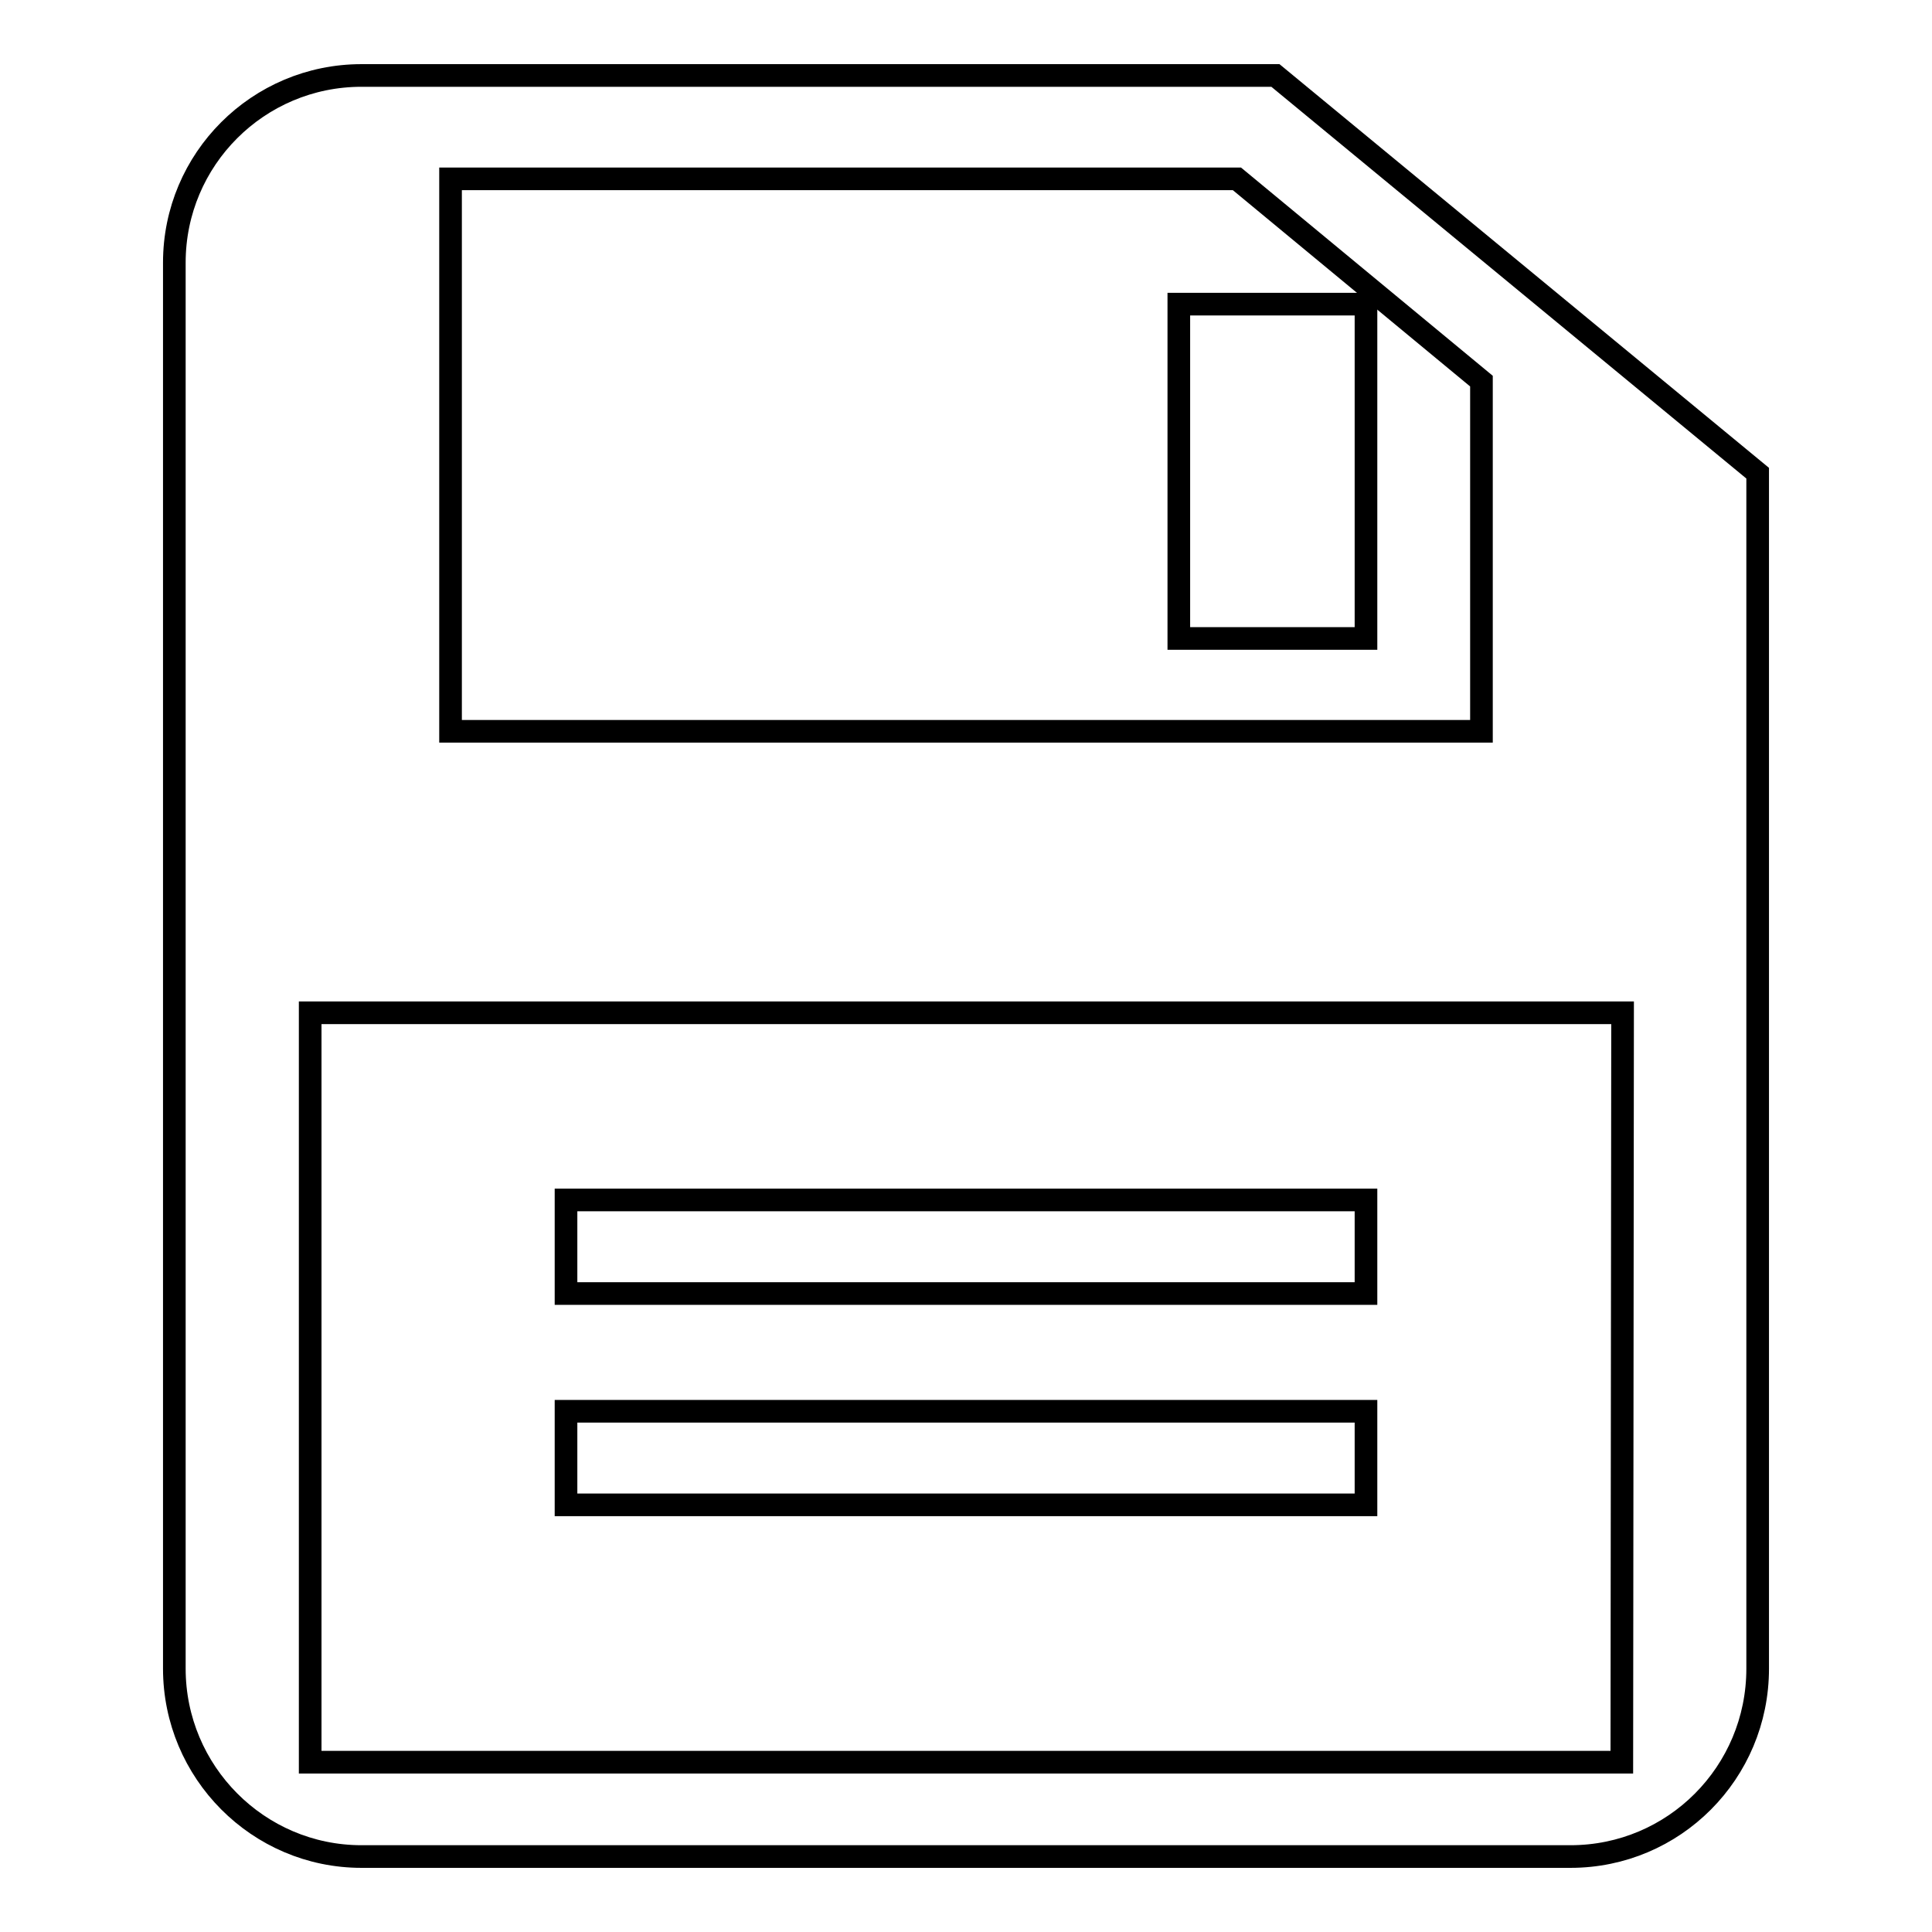 <?xml version="1.0" encoding="utf-8"?>
<!-- Svg Vector Icons : http://www.onlinewebfonts.com/icon -->
<!DOCTYPE svg PUBLIC "-//W3C//DTD SVG 1.1//EN" "http://www.w3.org/Graphics/SVG/1.1/DTD/svg11.dtd">
<svg version="1.1" xmlns="http://www.w3.org/2000/svg" xmlns:xlink="http://www.w3.org/1999/xlink" x="0px" y="0px" viewBox="0 0 256 256" enable-background="new 0 0 256 256" xml:space="preserve">
<g><g><path stroke-width="3" fill-opacity="0" stroke="#000000"  d="M75,159H181v12.4H75V159L75,159z"/><path stroke-width="3" fill-opacity="0" stroke="#000000"  d="M75,187H181v12.4H75V187L75,187z"/><path stroke-width="3" fill-opacity="0" stroke="#000000"  d="M169,10h-11.9h-9.8H47.9c-13.7,0-24.8,11.1-24.8,24.8v186.3c0,13.7,11.1,24.9,24.8,24.9h160.2c13.7,0,24.8-11.1,24.8-24.9V80.8v-8.3v-9.8L169,10z M59.7,23.7h104.2l32.4,26.8v46.4H59.7V23.7z M214.9,233.5H41.1v-99.3h173.9L214.9,233.5L214.9,233.5z"/><path stroke-width="3" fill-opacity="0" stroke="#000000"  d="M156.2,40.3h24.8v44.3h-24.8V40.3L156.2,40.3z"/></g></g>
</svg>